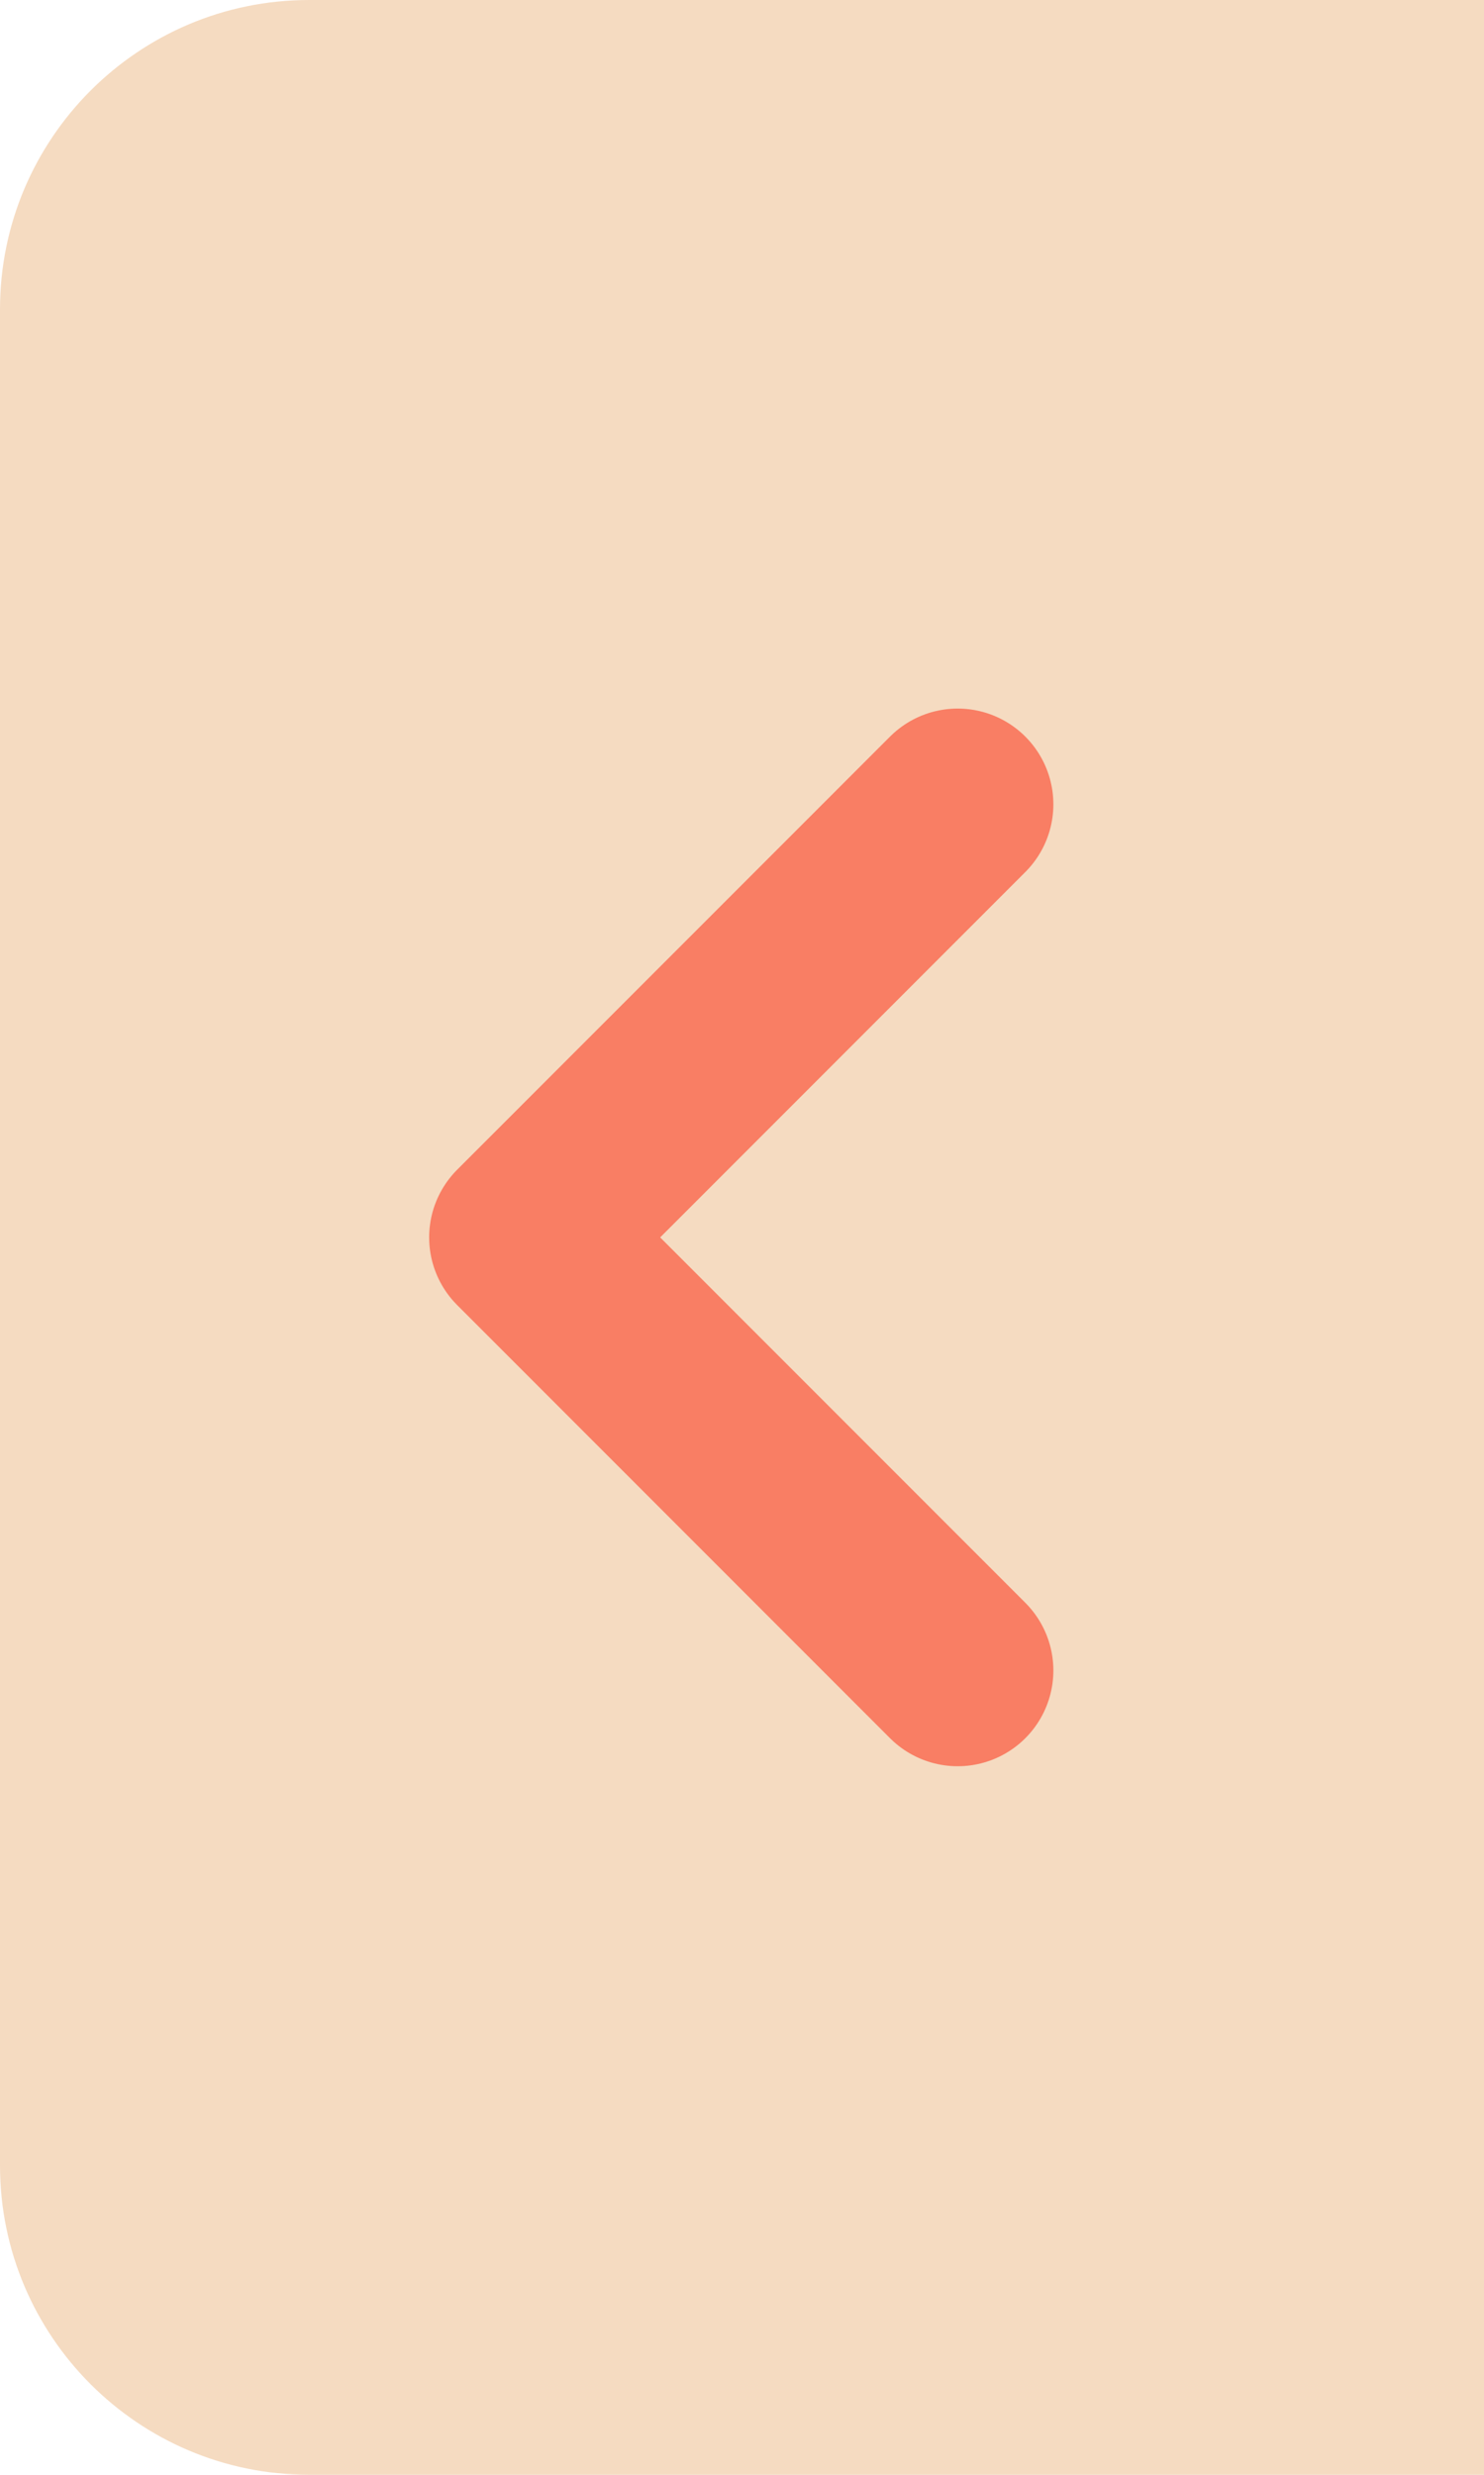 <svg width="24" height="40" viewBox="0 0 24 40" fill="none" xmlns="http://www.w3.org/2000/svg">
<path d="M0 5C0 2.239 2.239 0 5 0H24V40H5C2.239 40 0 37.761 0 35V5Z" fill="#F5DBC1"/>
<path d="M15.488 27L8.488 20L15.488 13" stroke="#F97E64" stroke-width="3.095" stroke-linecap="round" stroke-linejoin="round"/>
</svg>
